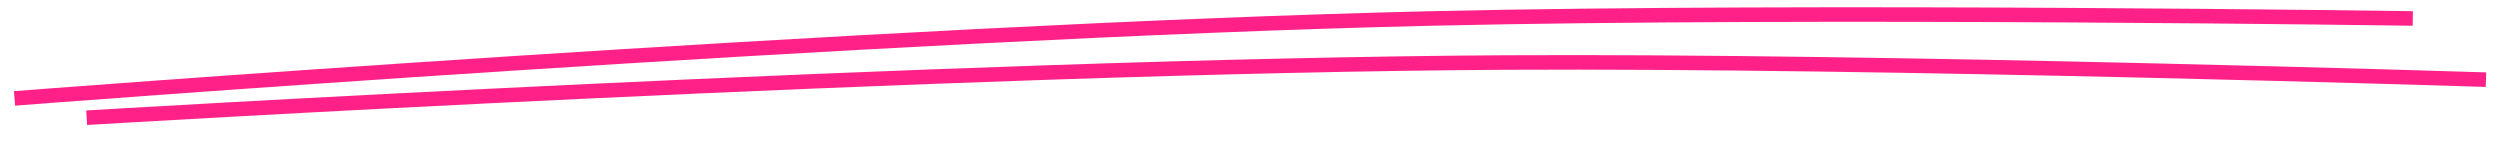 <?xml version="1.0" encoding="UTF-8"?> <svg xmlns="http://www.w3.org/2000/svg" width="172" height="11" viewBox="0 0 172 11" fill="none"><path d="M1 6.77C1 6.77 60.373 2.148 98.5 1.27C124.853 0.663 166 1.27 166 1.27" stroke="#FF2088"></path><path d="M5.963 8.099C5.963 8.099 65.408 4.514 103.544 4.302C129.904 4.155 171.034 5.48 171.034 5.48" stroke="#FF2088"></path></svg> 